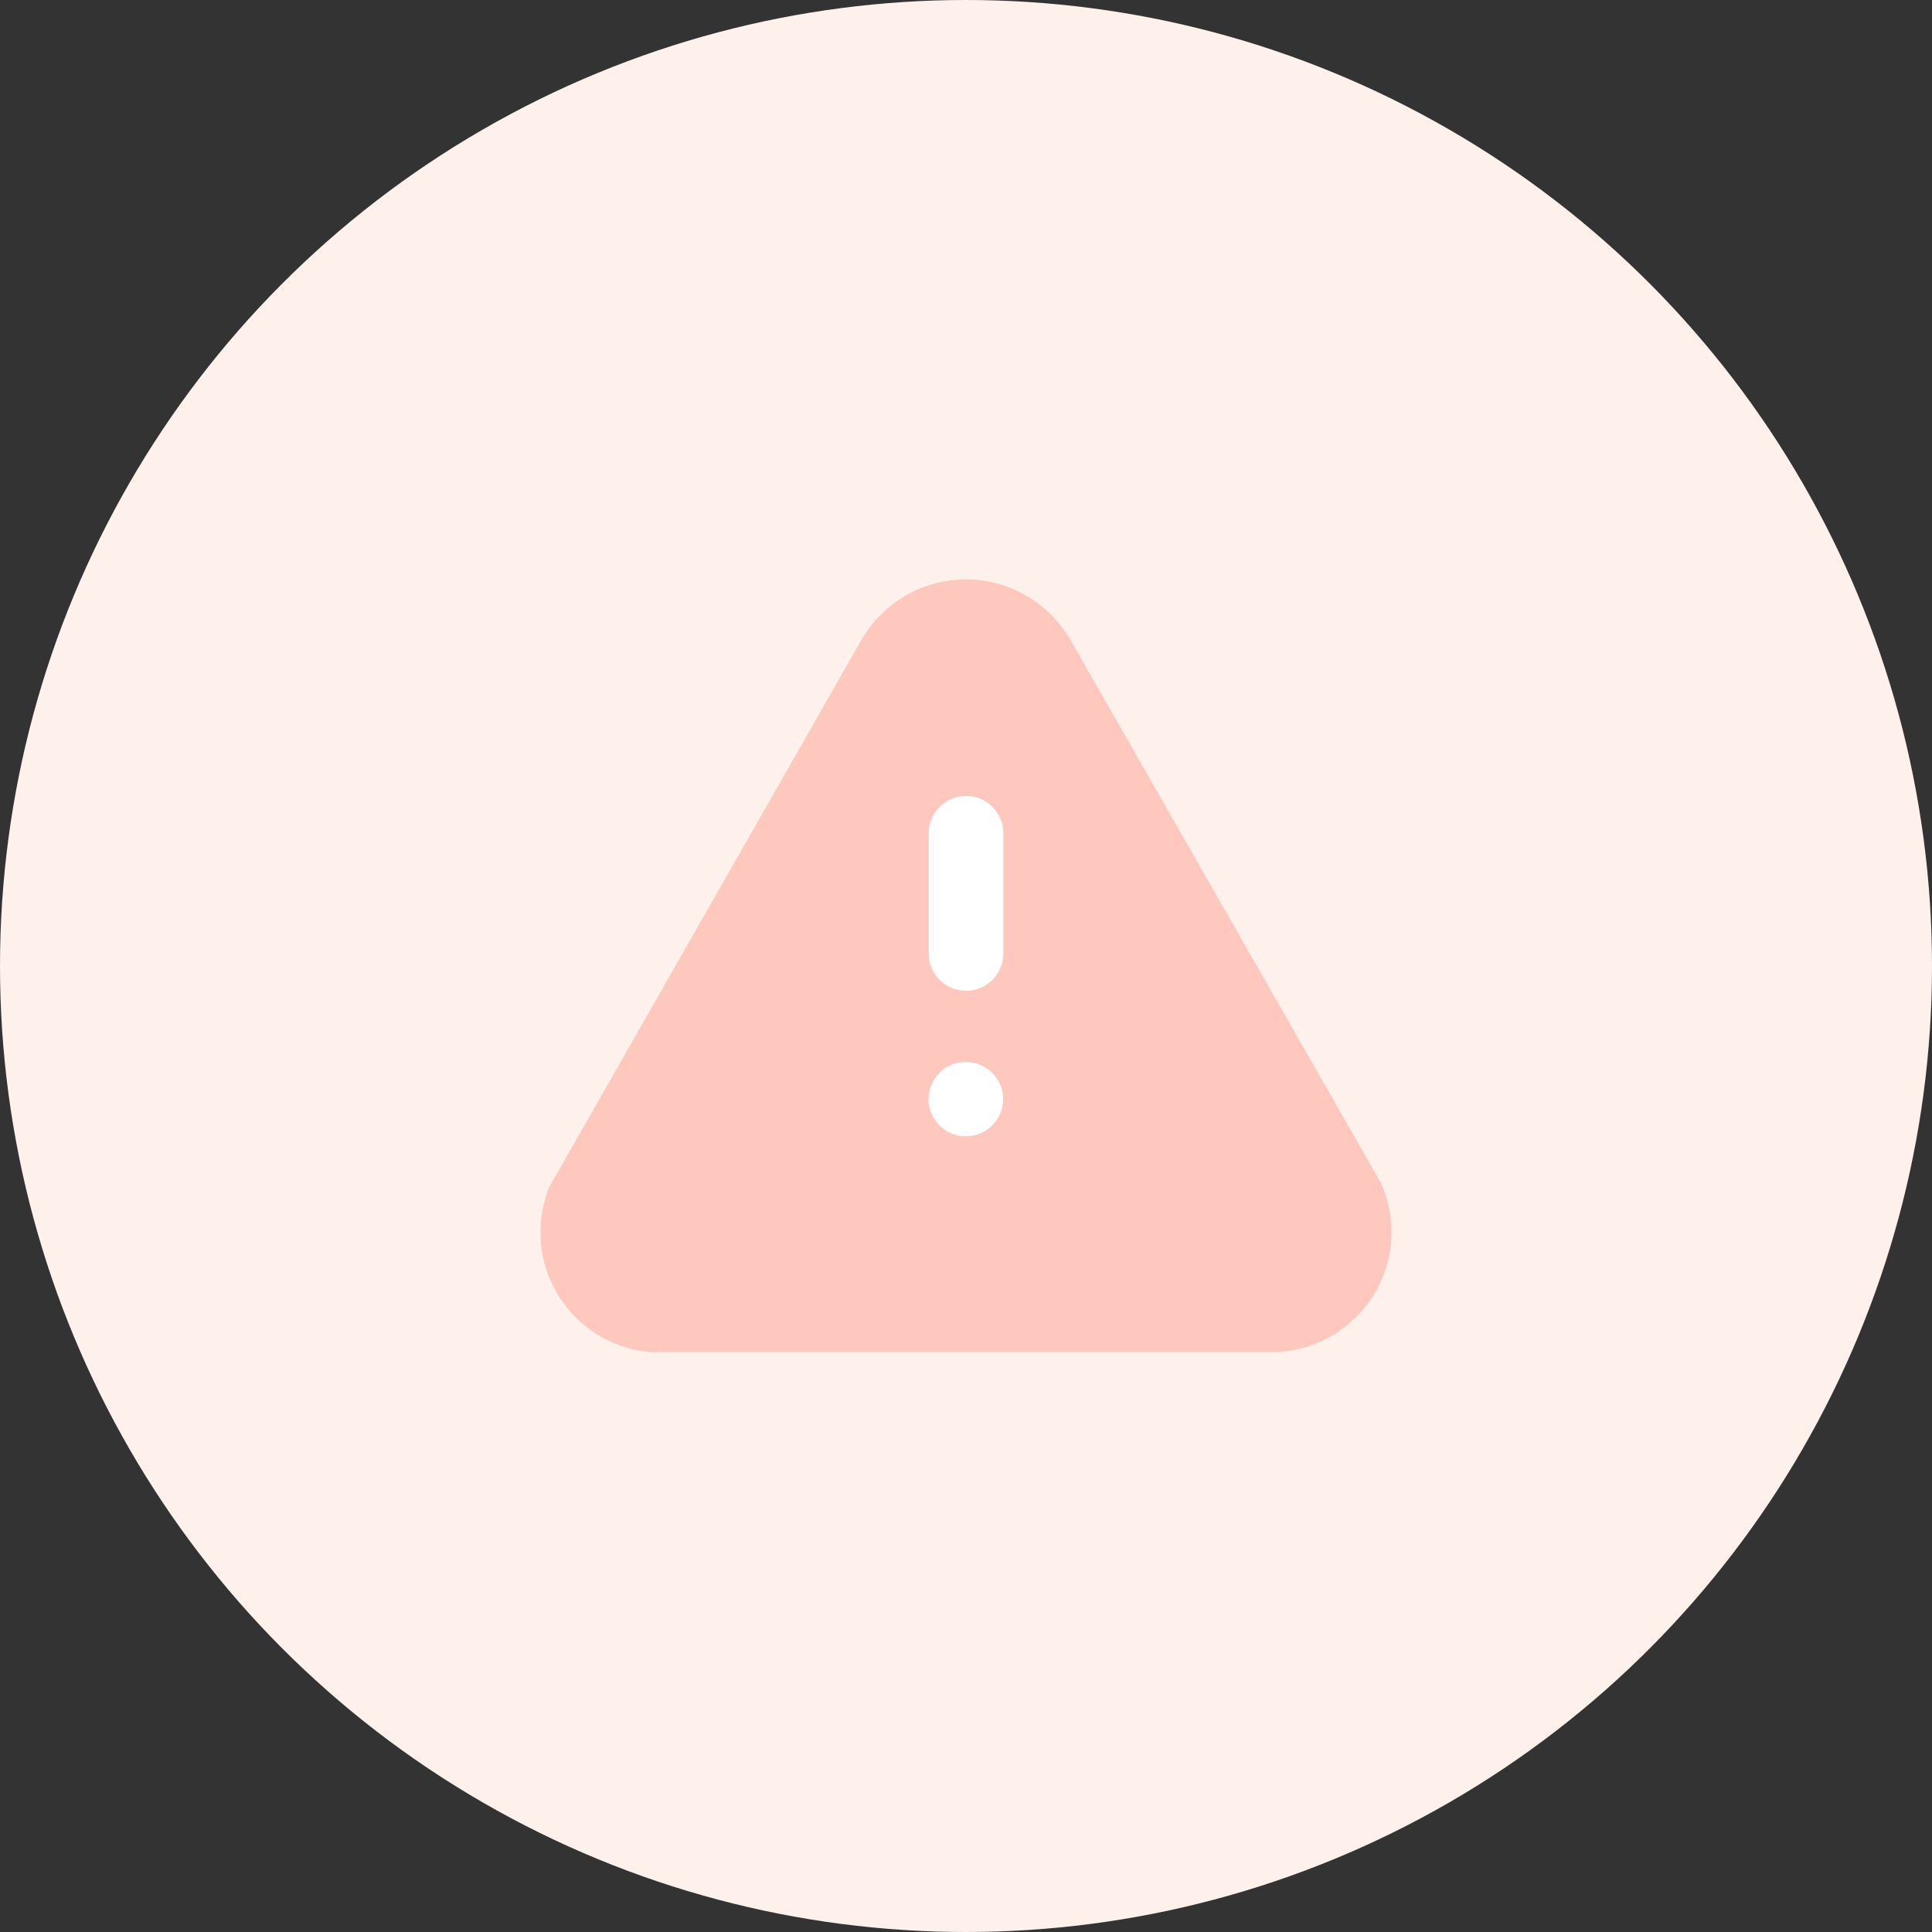 <?xml version="1.0" encoding="UTF-8"?><svg xmlns="http://www.w3.org/2000/svg" id="Layer_263f55c23efc66" viewBox="0 0 60 60" aria-hidden="true" width="60px" height="60px"><rect x="0" y="0" width="60" height="60" fill="#333333" stroke="none"/><defs><linearGradient class="cerosgradient" data-cerosgradient="true" id="CerosGradient_id1cd5aab73" gradientUnits="userSpaceOnUse" x1="50%" y1="100%" x2="50%" y2="0%"><stop offset="0%" stop-color="#d1d1d1"/><stop offset="100%" stop-color="#d1d1d1"/></linearGradient><linearGradient/><style>.cls-1-63f55c23efc66{fill:#fff;}.cls-2-63f55c23efc66{fill:#fef1eb;}.cls-3-63f55c23efc66{fill:#ffaea1;isolation:isolate;opacity:.6;}</style></defs><g id="CONTENT63f55c23efc66"><g><circle class="cls-2-63f55c23efc66" cx="30" cy="30" r="30"/><path id="Fill_5-563f55c23efc66" class="cls-3-63f55c23efc66" d="m20.38,42h-.05c-2.06-.1-3.65-1.86-3.54-3.92.02-.42.11-.83.27-1.22l9.67-16.95c1.01-1.8,3.28-2.45,5.09-1.44.61.34,1.11.84,1.45,1.45l9.61,16.81c.19.42.3.87.33,1.33.11,2.06-1.48,3.82-3.54,3.93,0,0,0,0,0,0h-19.28Z"/><path id="Combined_Shape-1863f55c23efc66" class="cls-1-63f55c23efc66" d="m28.84,34.13c0-.64.52-1.16,1.16-1.15s1.16.52,1.15,1.16c0,.64-.52,1.15-1.16,1.15-.64,0-1.15-.52-1.16-1.16Zm0-4.52v-3.73c0-.64.52-1.16,1.16-1.16s1.16.52,1.16,1.16v3.73c0,.64-.52,1.16-1.16,1.16s-1.16-.52-1.16-1.16h0Z"/></g></g></svg>